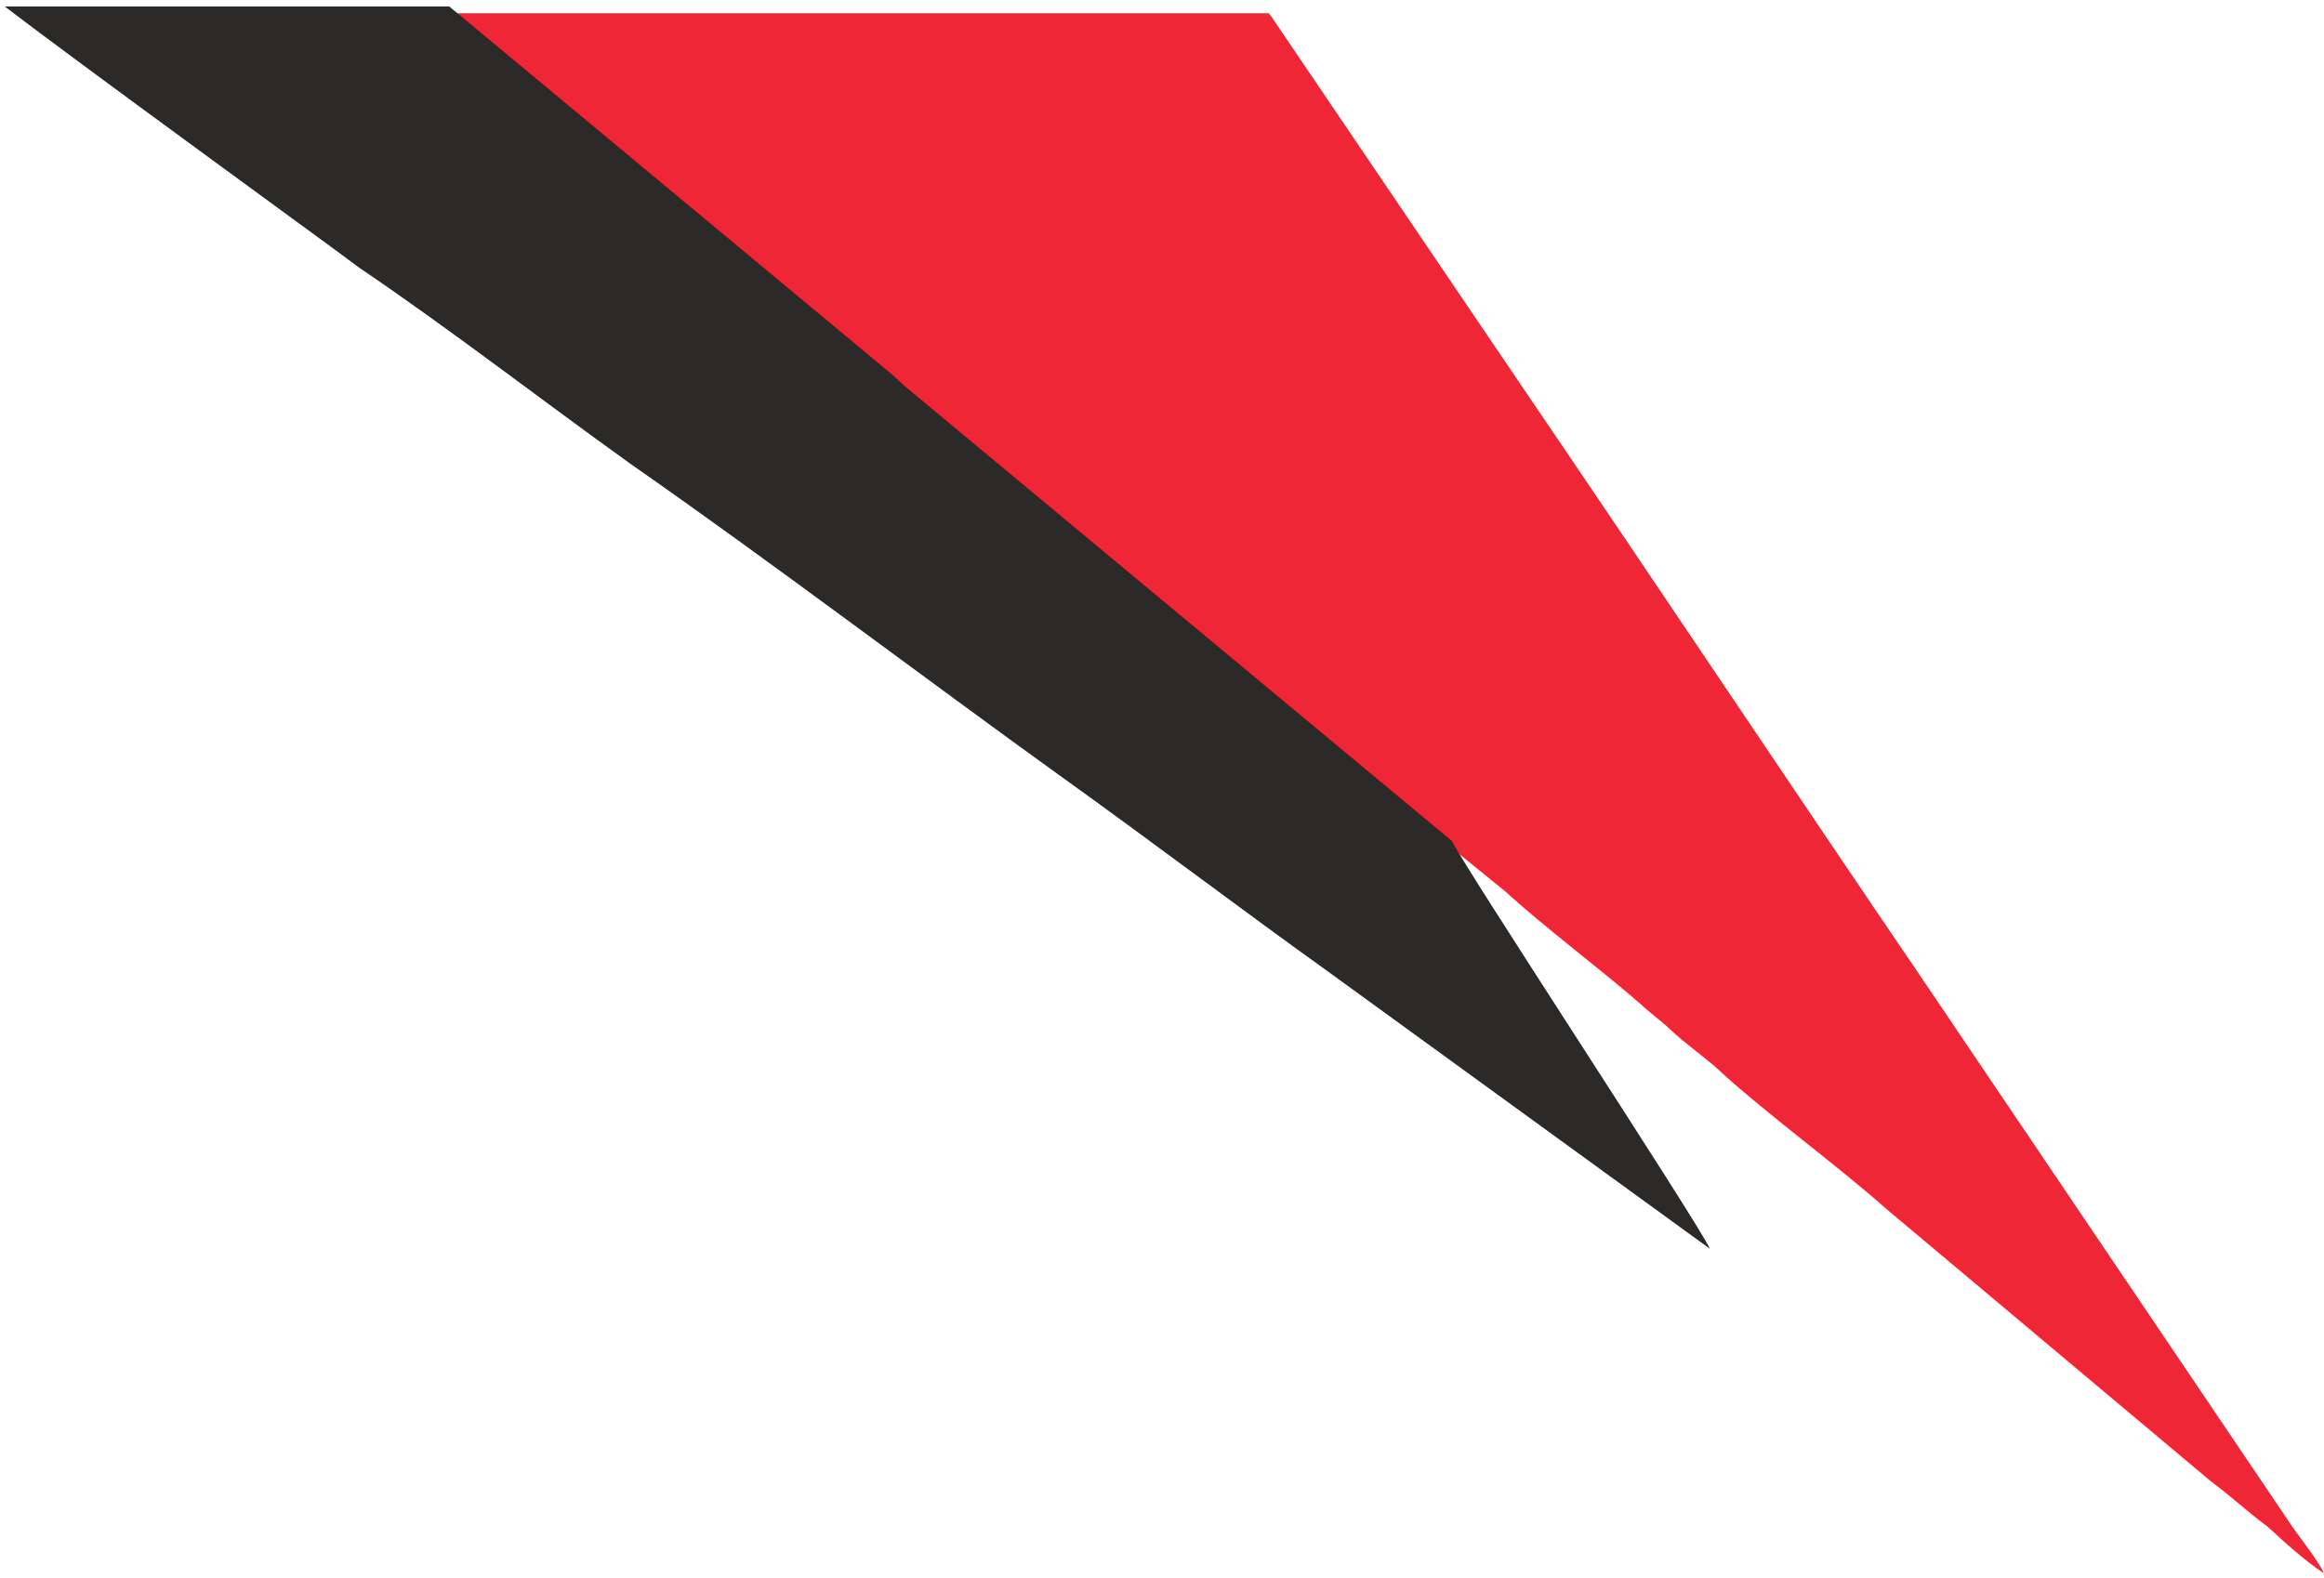 <?xml version="1.0" encoding="UTF-8"?> <svg xmlns="http://www.w3.org/2000/svg" width="343" height="233" viewBox="0 0 343 233" fill="none"> <path fill-rule="evenodd" clip-rule="evenodd" d="M214.315 125.225L222.227 131.648C227.642 136.643 236.803 143.543 242.217 148.301C243.467 149.49 245.132 150.68 246.381 151.869C248.879 154.248 251.795 156.152 254.294 158.531C260.54 164.24 271.784 172.566 278.448 178.514L326.339 218.718C329.255 220.86 331.752 223.238 334.668 225.378C336.749 227.282 340.081 230.375 342.997 232.278C342.164 230.375 339.249 226.806 338 224.904L283.861 144.732C264.289 115.947 244.299 85.972 224.727 57.186L187.663 2.471C187.528 2.317 187.394 2.139 187.26 1.953H66.82C67.036 2.155 67.313 2.392 67.727 2.708L131.859 56.235C132.693 56.949 133.109 57.424 133.941 58.138L214.315 125.225Z" fill="#EF2636"></path> <path fill-rule="evenodd" clip-rule="evenodd" d="M214.33 124.19L133.672 57.122C132.837 56.408 132.419 55.933 131.582 55.219L67.224 1.708C66.809 1.392 66.531 1.155 66.314 0.953H0.708C11.431 9.217 48.672 36.227 53.014 39.522C66.388 48.56 80.178 59.262 93.135 68.537C113.612 82.807 136.18 99.931 156.657 114.677C169.613 123.951 183.404 134.416 196.359 143.691L252.36 184.36C250.689 180.554 215.165 126.567 214.33 124.19Z" fill="#2B2A29"></path> </svg> 